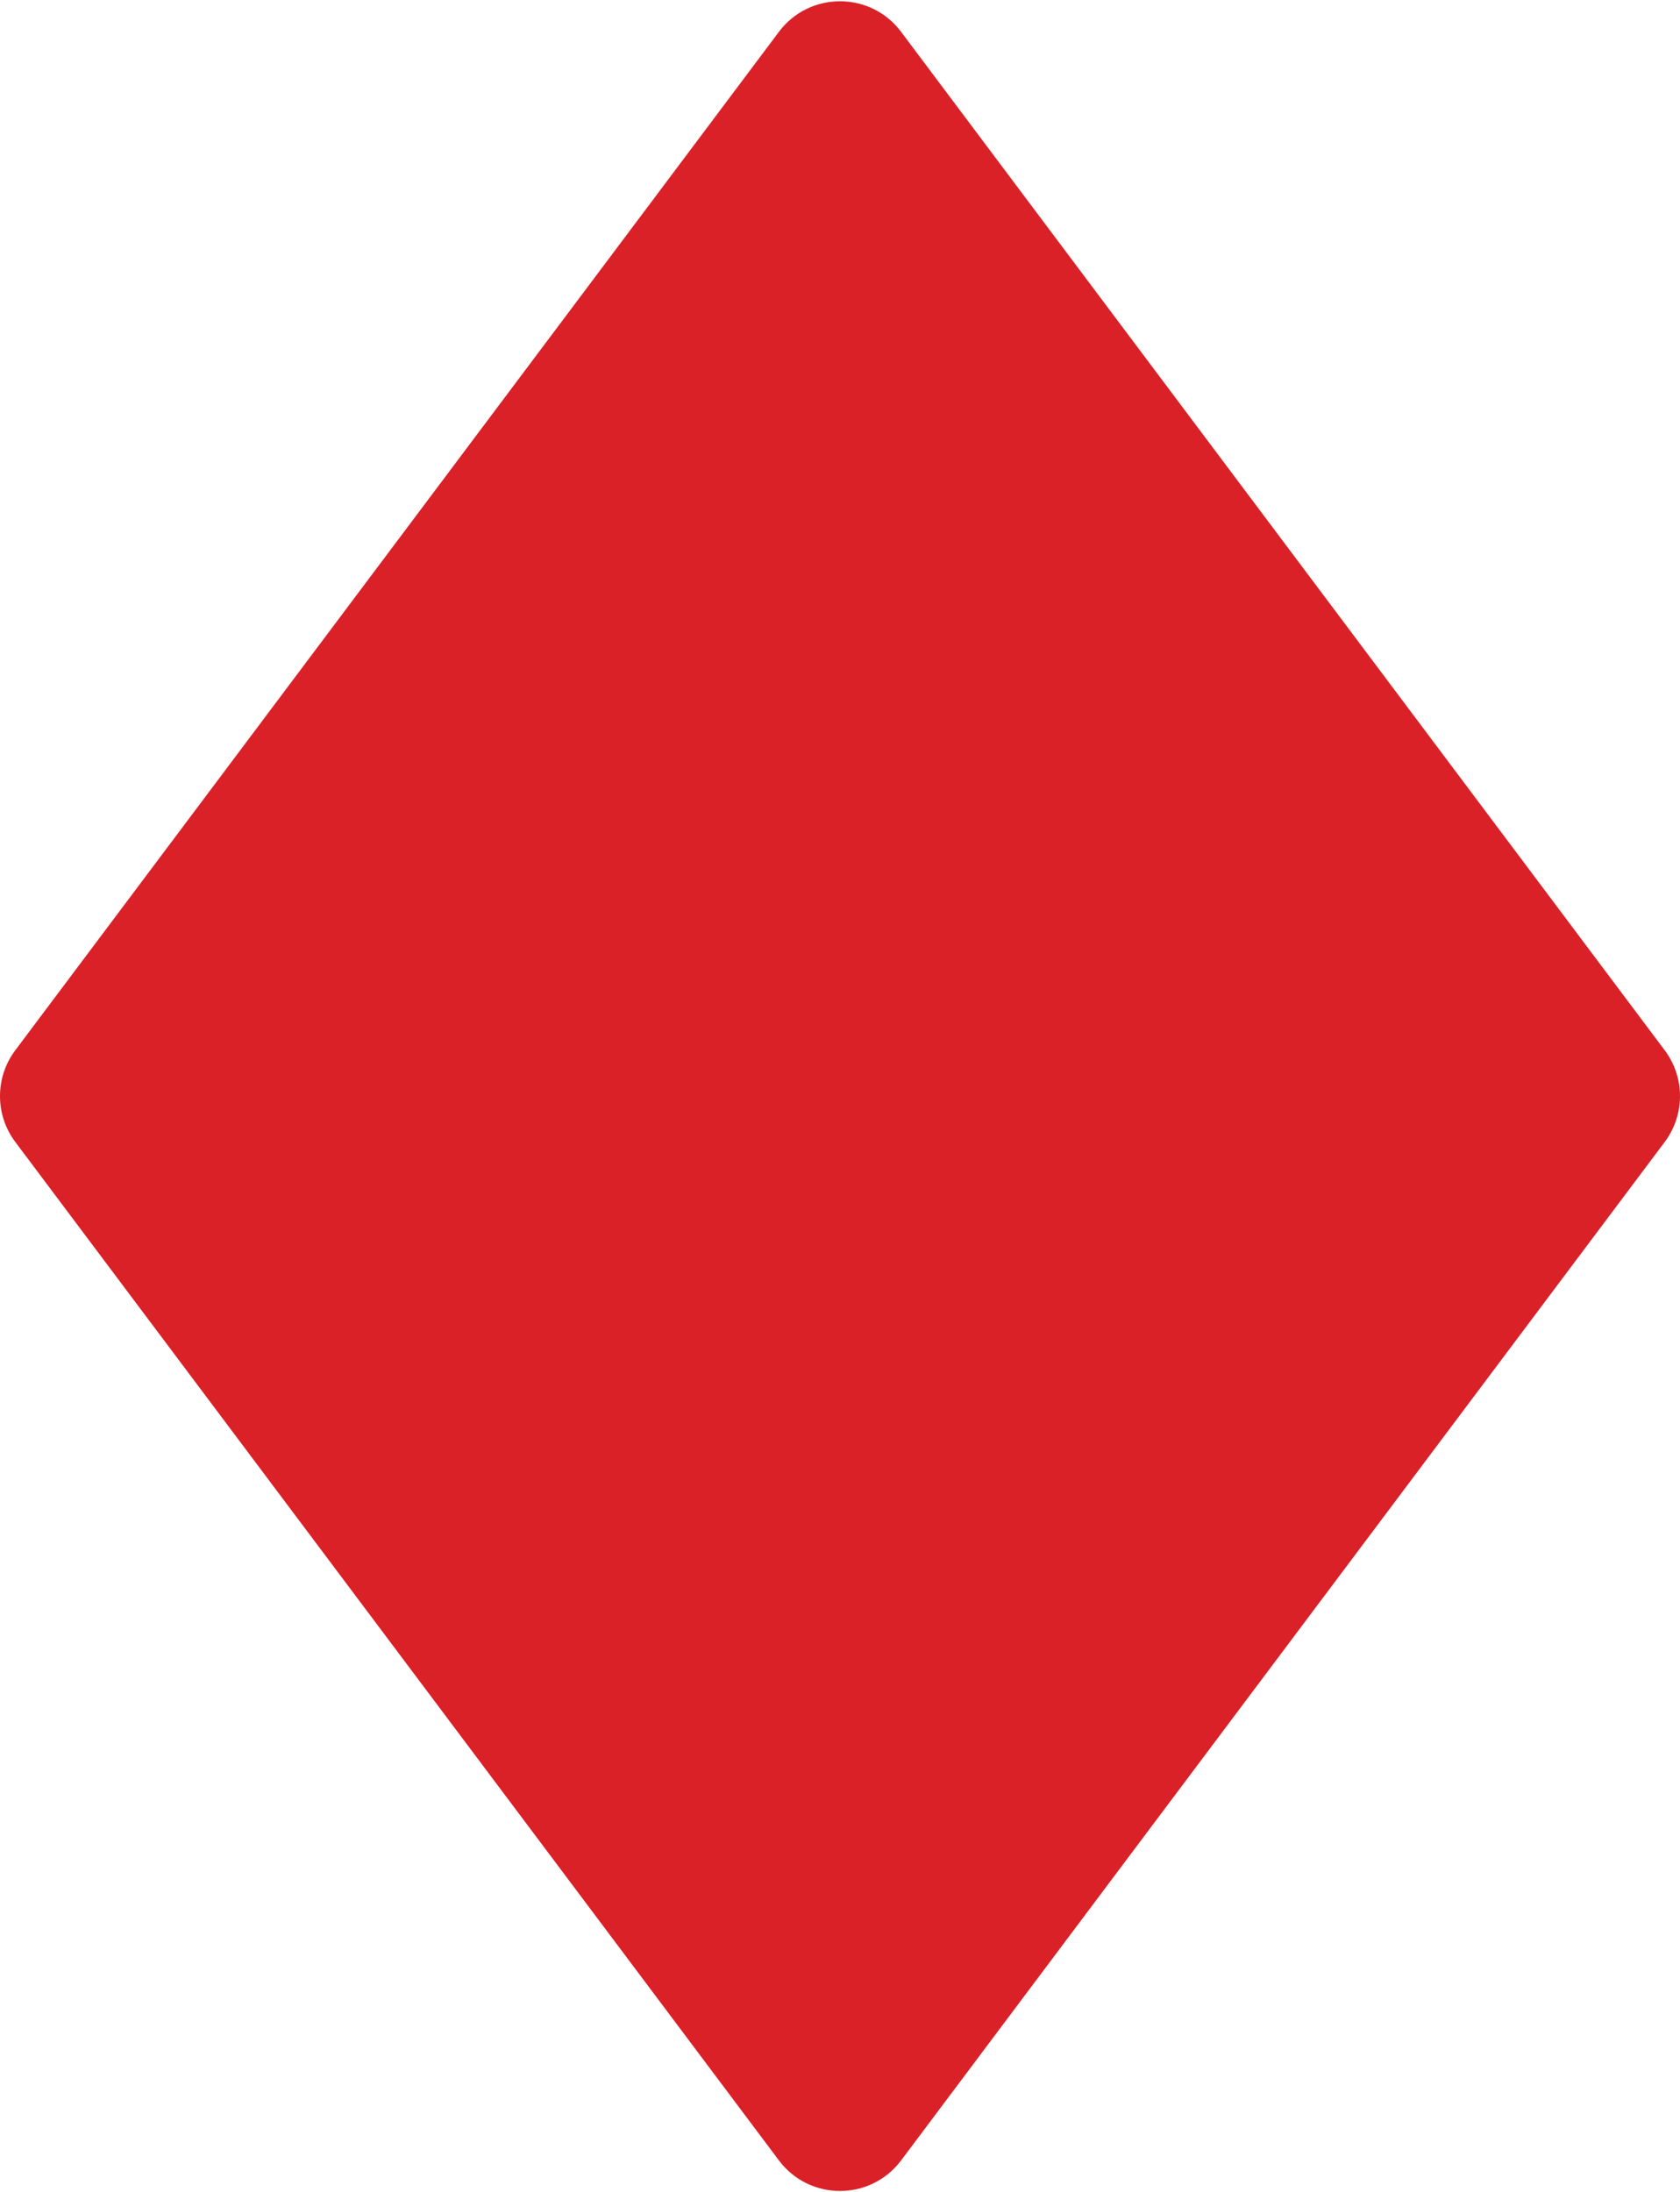 <svg width="440" height="574" viewBox="0 0 440 574" fill="none" xmlns="http://www.w3.org/2000/svg">
<path d="M4 298.999C-1.333 291.888 -1.333 282.111 4 274.999L204 8.333C212 -2.333 228 -2.333 236 8.333L436 275.001C441.333 282.112 441.333 291.889 436 299.001L236 565.667C228 576.333 212 576.333 204 565.667L4 298.999Z" fill="#DA2128"/>
</svg>
